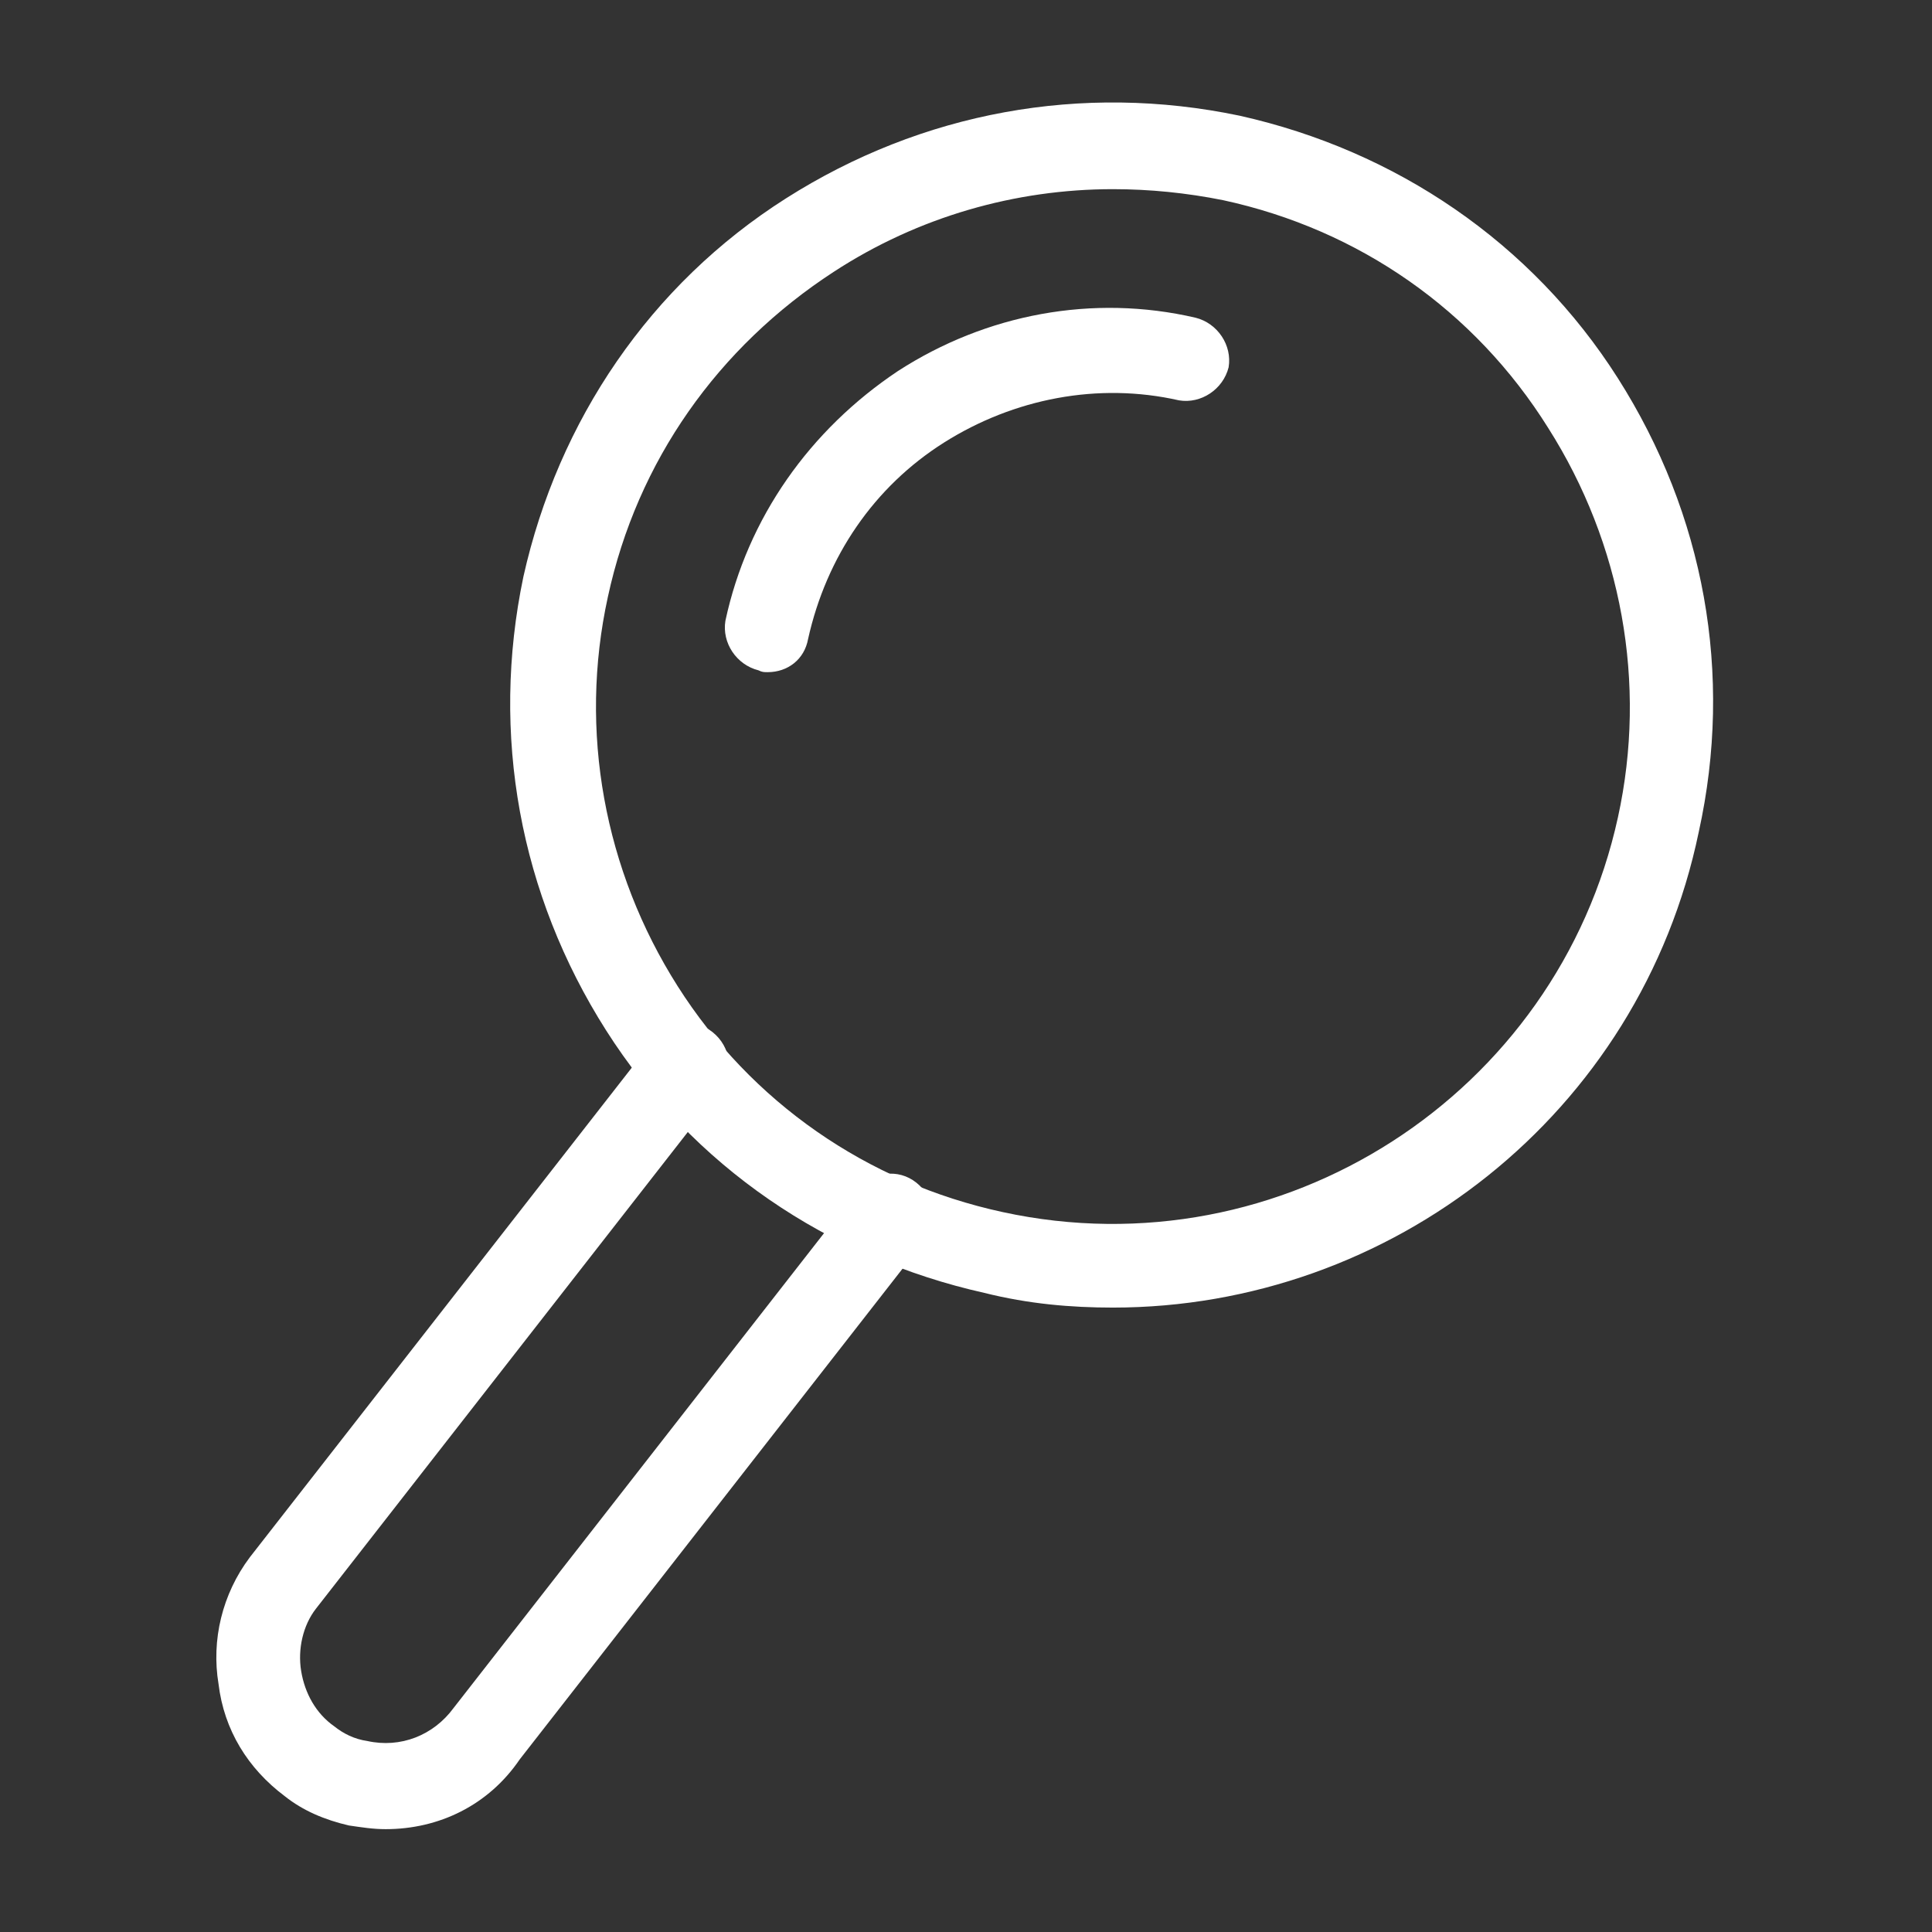 <?xml version="1.0" encoding="utf-8"?>
<!-- Generator: Adobe Illustrator 26.3.1, SVG Export Plug-In . SVG Version: 6.00 Build 0)  -->
<svg version="1.1" id="レイヤー_1" xmlns="http://www.w3.org/2000/svg" xmlns:xlink="http://www.w3.org/1999/xlink" x="0px"
	 y="0px" viewBox="0 0 105.2 105.2" style="enable-background:new 0 0 105.2 105.2;" xml:space="preserve">
<rect x="0" y="0" width="105.2" height="105.2" fill="#333333" stroke="none"/>
<style type="text/css">
	.st0{fill:#FFFFFF;}
</style>
<g>
	<path class="st0" d="M60.6,71.2c-2.3,0-4.6-0.2-7-0.8c-8.5-1.9-15.9-6.9-20.6-14.3S26.7,40,28.5,31.4c1.9-8.5,6.9-15.9,14.3-20.6
		s16.1-6.3,24.7-4.5c8.5,1.9,15.9,6.9,20.6,14.3s6.3,16.1,4.4,24.7C89.3,60.7,75.7,71.2,60.6,71.2z M60.6,10.3
		c-5.3,0-10.6,1.5-15.2,4.5c-6.3,4.1-10.7,10.3-12.3,17.7l0,0c-1.6,7.3-0.2,14.9,3.8,21.2S47.2,64.4,54.6,66
		c15.2,3.3,30.2-6.4,33.5-21.5c1.6-7.3,0.2-14.9-3.8-21.2c-4-6.4-10.3-10.8-17.7-12.4C64.6,10.5,62.6,10.3,60.6,10.3z M30.9,31.9
		L30.9,31.9L30.9,31.9z"/>
	<g>
		<path class="st0" d="M21,99.6c-0.7,0-1.3-0.1-2-0.2c-1.3-0.3-2.5-0.8-3.5-1.6c-2-1.5-3.3-3.6-3.6-6.1c-0.4-2.4,0.2-4.9,1.7-6.9
			l22-28.2c0.8-1,2.2-1.2,3.2-0.4s1.2,2.2,0.4,3.2l-22,28.2c-0.7,0.9-1,2.2-0.8,3.4s0.8,2.3,1.8,3c0.5,0.4,1.1,0.7,1.8,0.8
			c1.8,0.4,3.6-0.3,4.7-1.8l22-28.2c0.8-1,2.2-1.2,3.2-0.4c1,0.8,1.2,2.2,0.4,3.2l-22,28.2C26.6,98.3,23.9,99.6,21,99.6z"/>
	</g>
	<path class="st0" d="M41.8,36.6c-0.2,0-0.3,0-0.5-0.1c-1.2-0.3-2-1.5-1.8-2.7c1.2-5.6,4.6-10.4,9.4-13.6c4.8-3.1,10.6-4.2,16.2-2.9
		c1.2,0.3,2,1.5,1.8,2.7c-0.3,1.2-1.5,2-2.7,1.8c-4.4-1-9-0.1-12.8,2.3S45,30.3,44,34.8C43.8,35.9,42.9,36.6,41.8,36.6z"/>
</g>
</svg>
